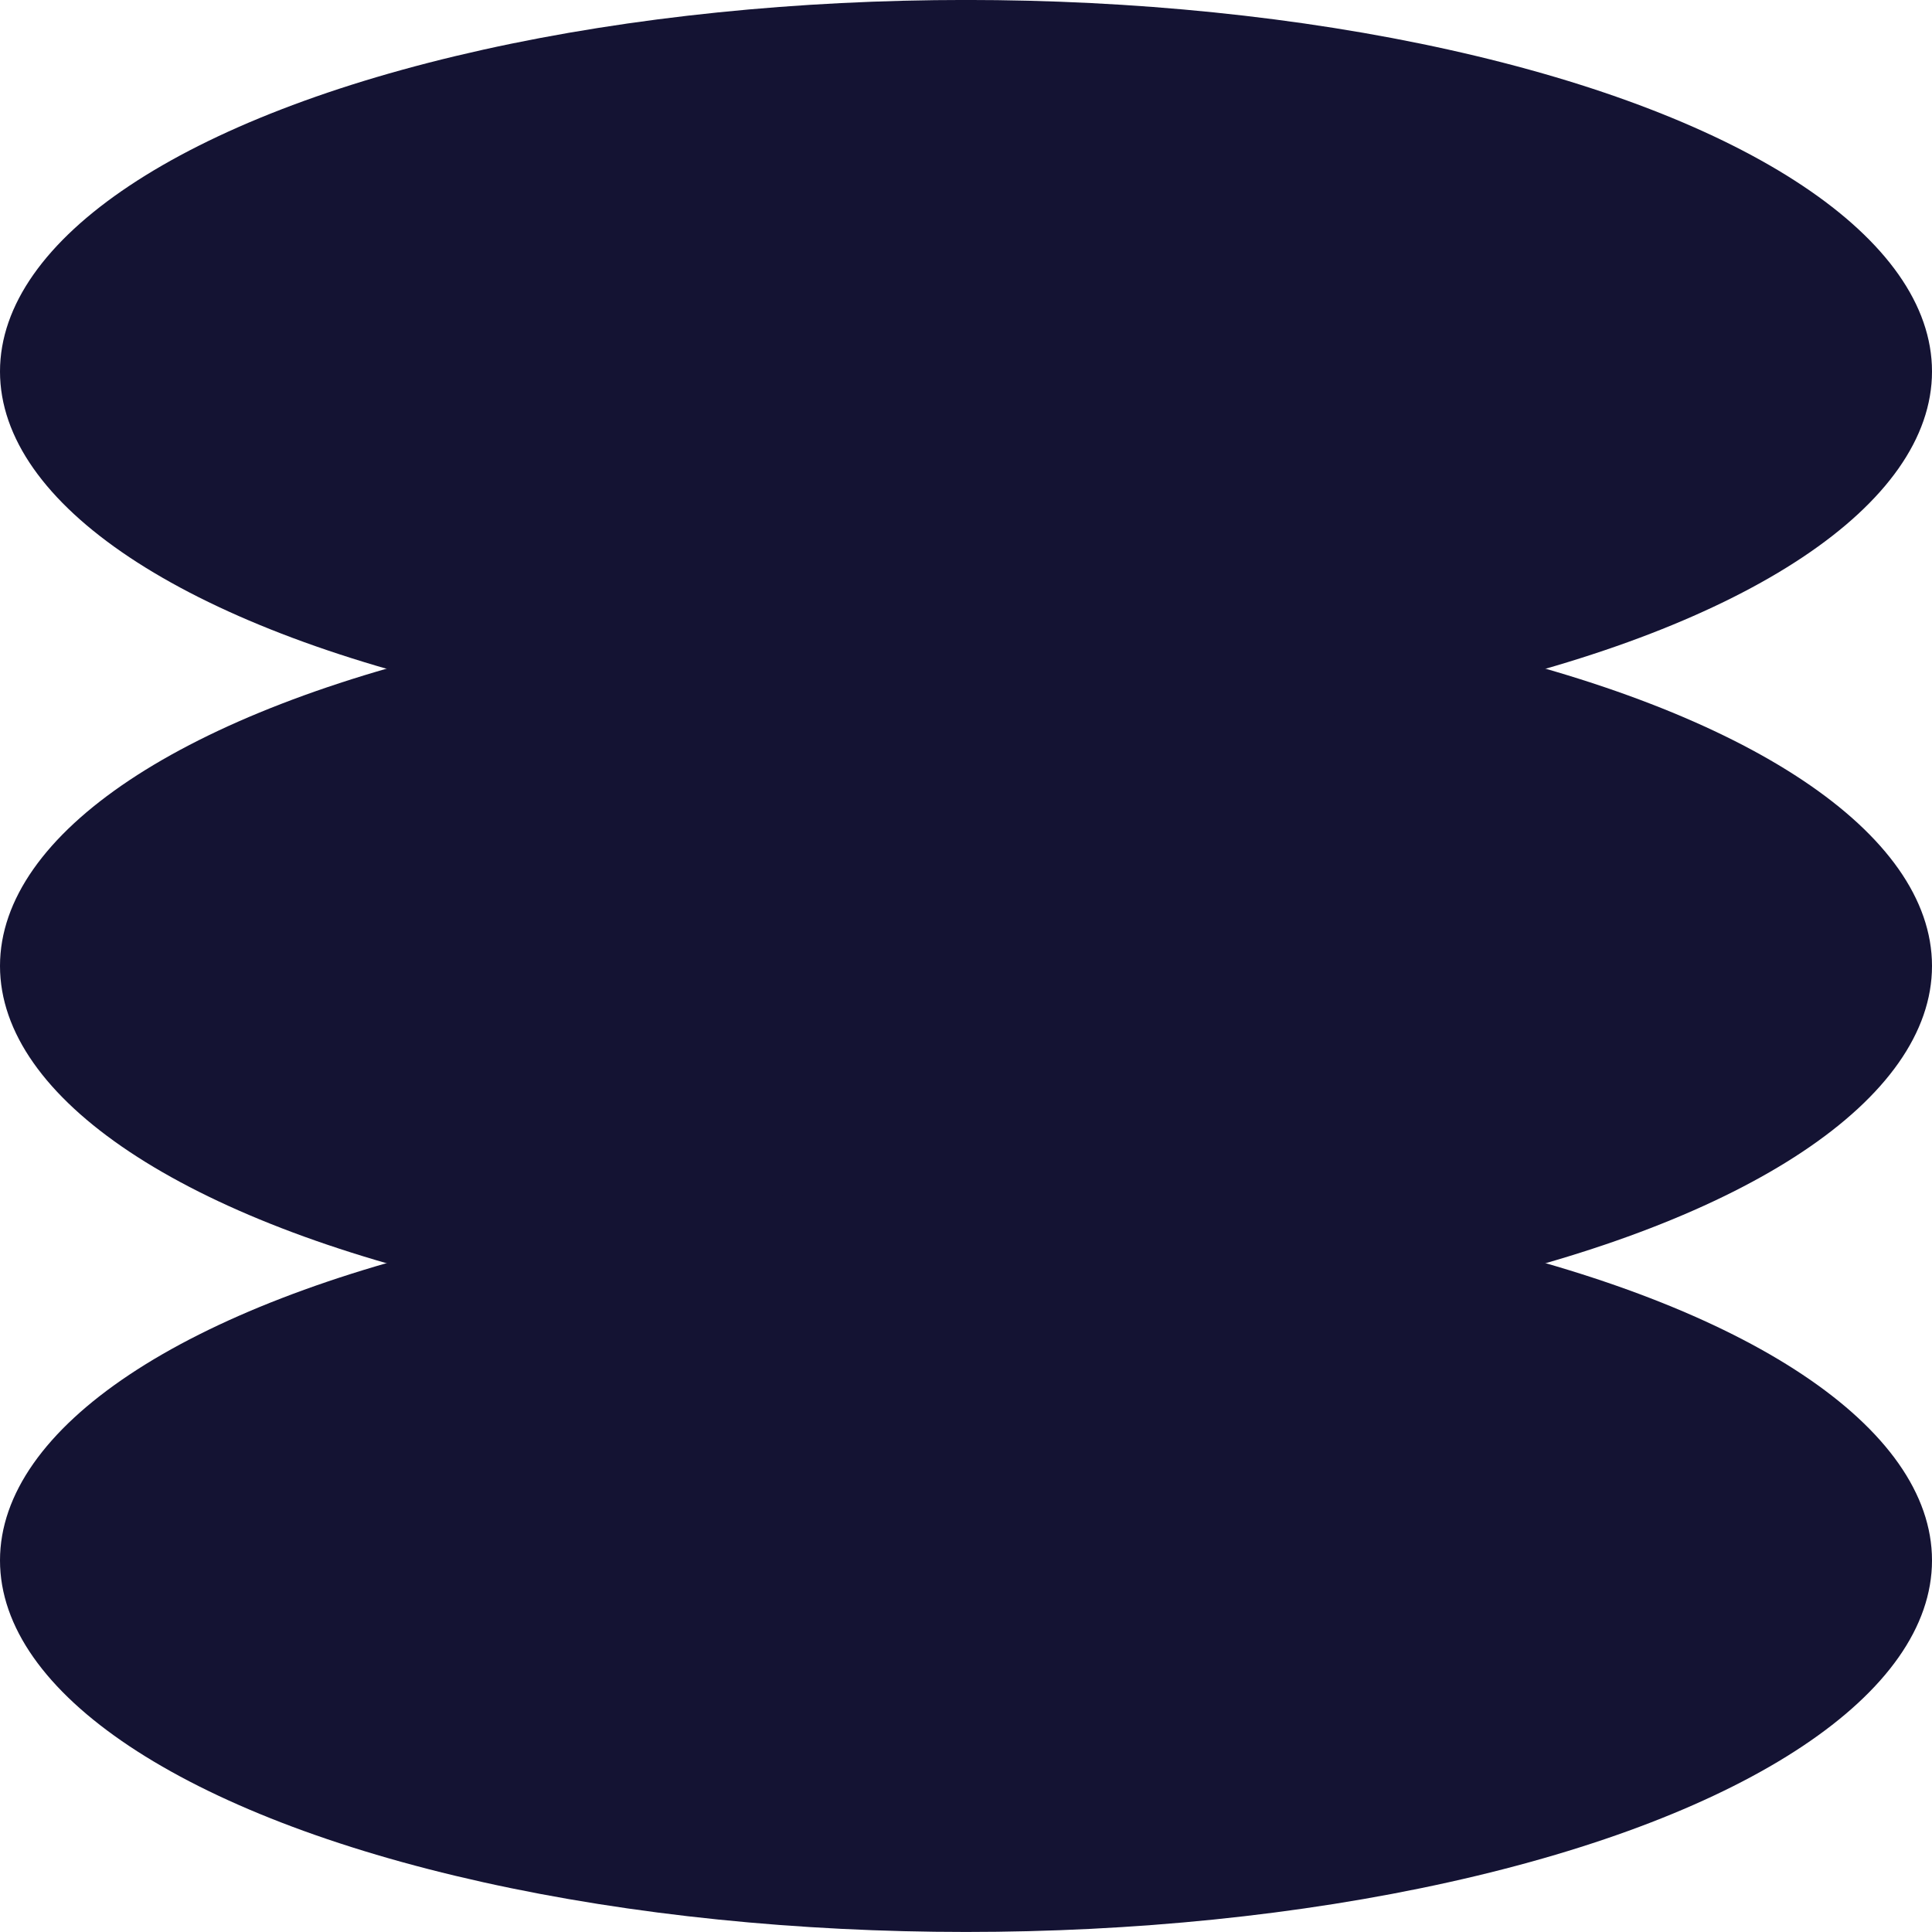 <svg width="49" height="49" fill="none" xmlns="http://www.w3.org/2000/svg"><ellipse rx="24.5" ry="9.423" transform="matrix(1 0 0 -1 24.5 24.499)" fill="#141333"/><ellipse rx="24.5" ry="9.423" transform="matrix(1 0 0 -1 24.5 39.576)" fill="#141333"/><ellipse rx="24.5" ry="9.423" transform="matrix(1 0 0 -1 24.5 9.422)" fill="#141333"/></svg>